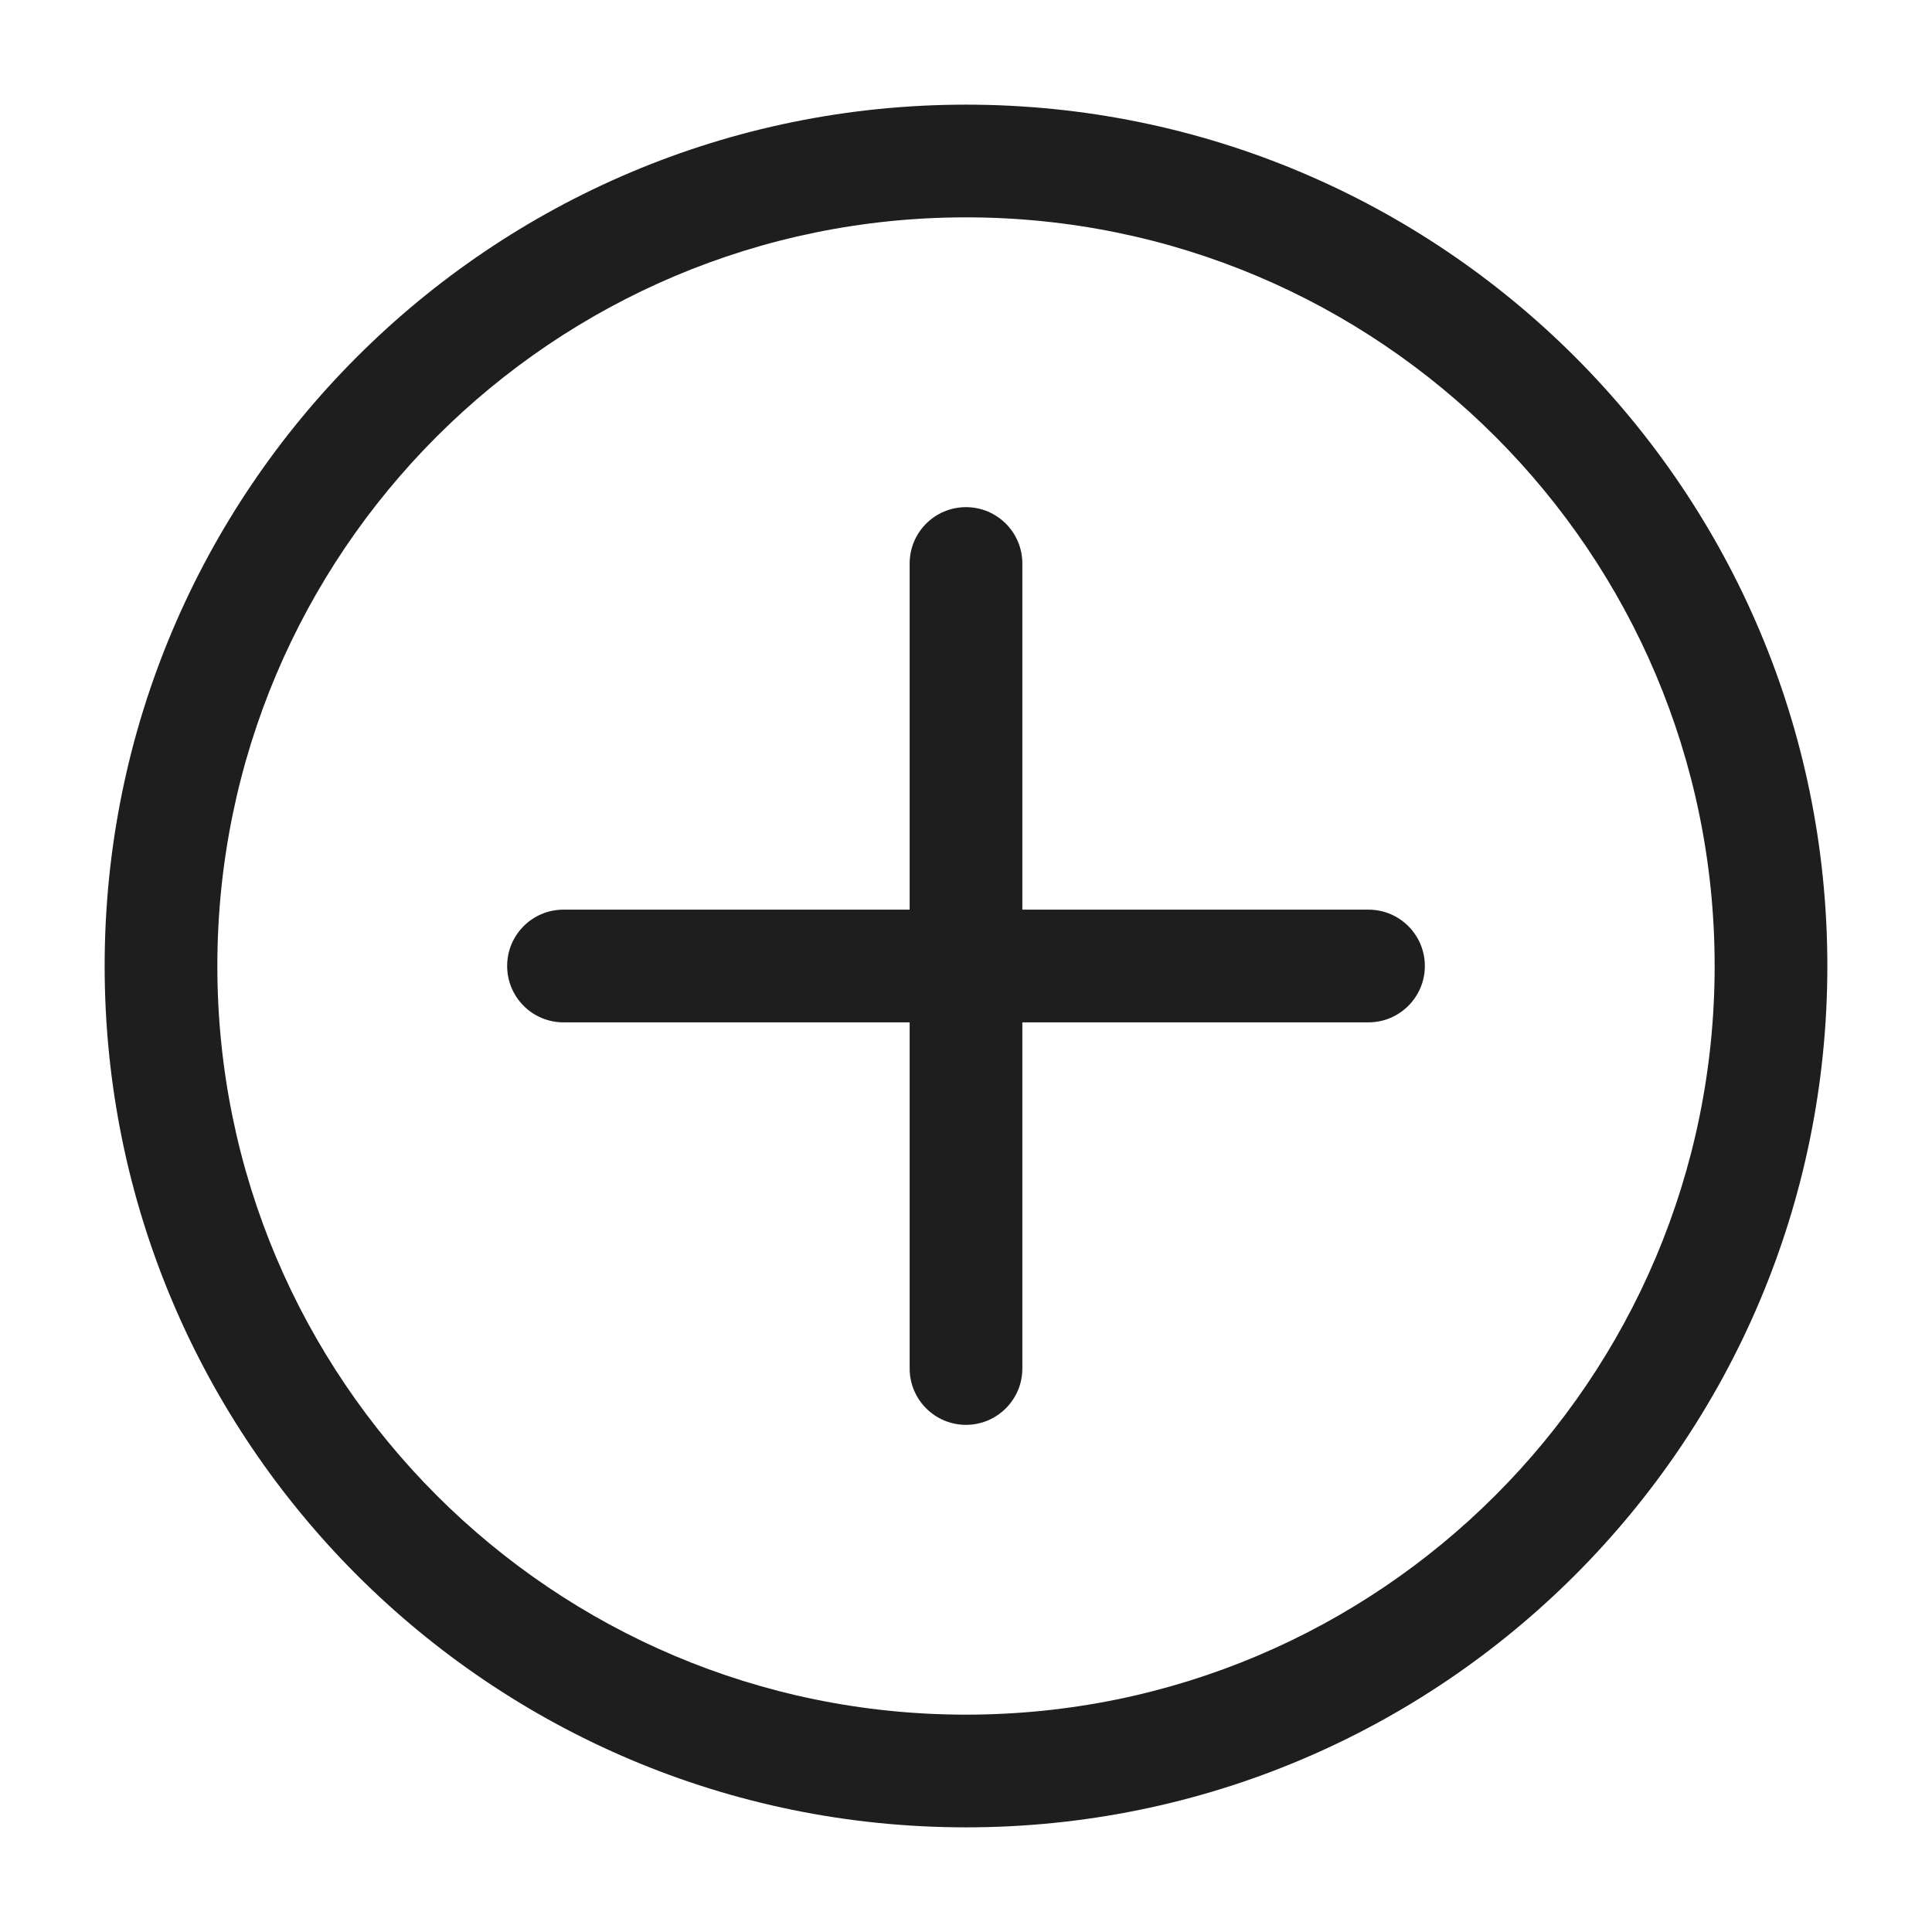 <svg width="24" height="24" viewBox="0 0 24 24" fill="none" xmlns="http://www.w3.org/2000/svg">
<path fill-rule="evenodd" clip-rule="evenodd" d="M12 1.3C6.09 1.3 1.3 6.09 1.3 12C1.3 17.909 6.09 22.7 12 22.7C17.909 22.7 22.7 17.909 22.7 12C22.7 6.09 17.909 1.3 12 1.3ZM2.7 12C2.7 6.864 6.864 2.7 12 2.7C17.136 2.7 21.3 6.864 21.3 12C21.3 17.136 17.136 21.3 12 21.3C6.864 21.3 2.7 17.136 2.7 12ZM12 6.3C12.386 6.3 12.7 6.613 12.7 7V11.3H17C17.386 11.3 17.7 11.613 17.7 12C17.7 12.386 17.386 12.7 17 12.7H12.7V17C12.7 17.386 12.386 17.7 12 17.7C11.613 17.7 11.3 17.386 11.3 17V12.7H7C6.613 12.7 6.3 12.386 6.3 12C6.3 11.613 6.613 11.3 7 11.3H11.3V7C11.3 6.613 11.613 6.3 12 6.3Z" fill="#1E1E1E"/>
</svg>
